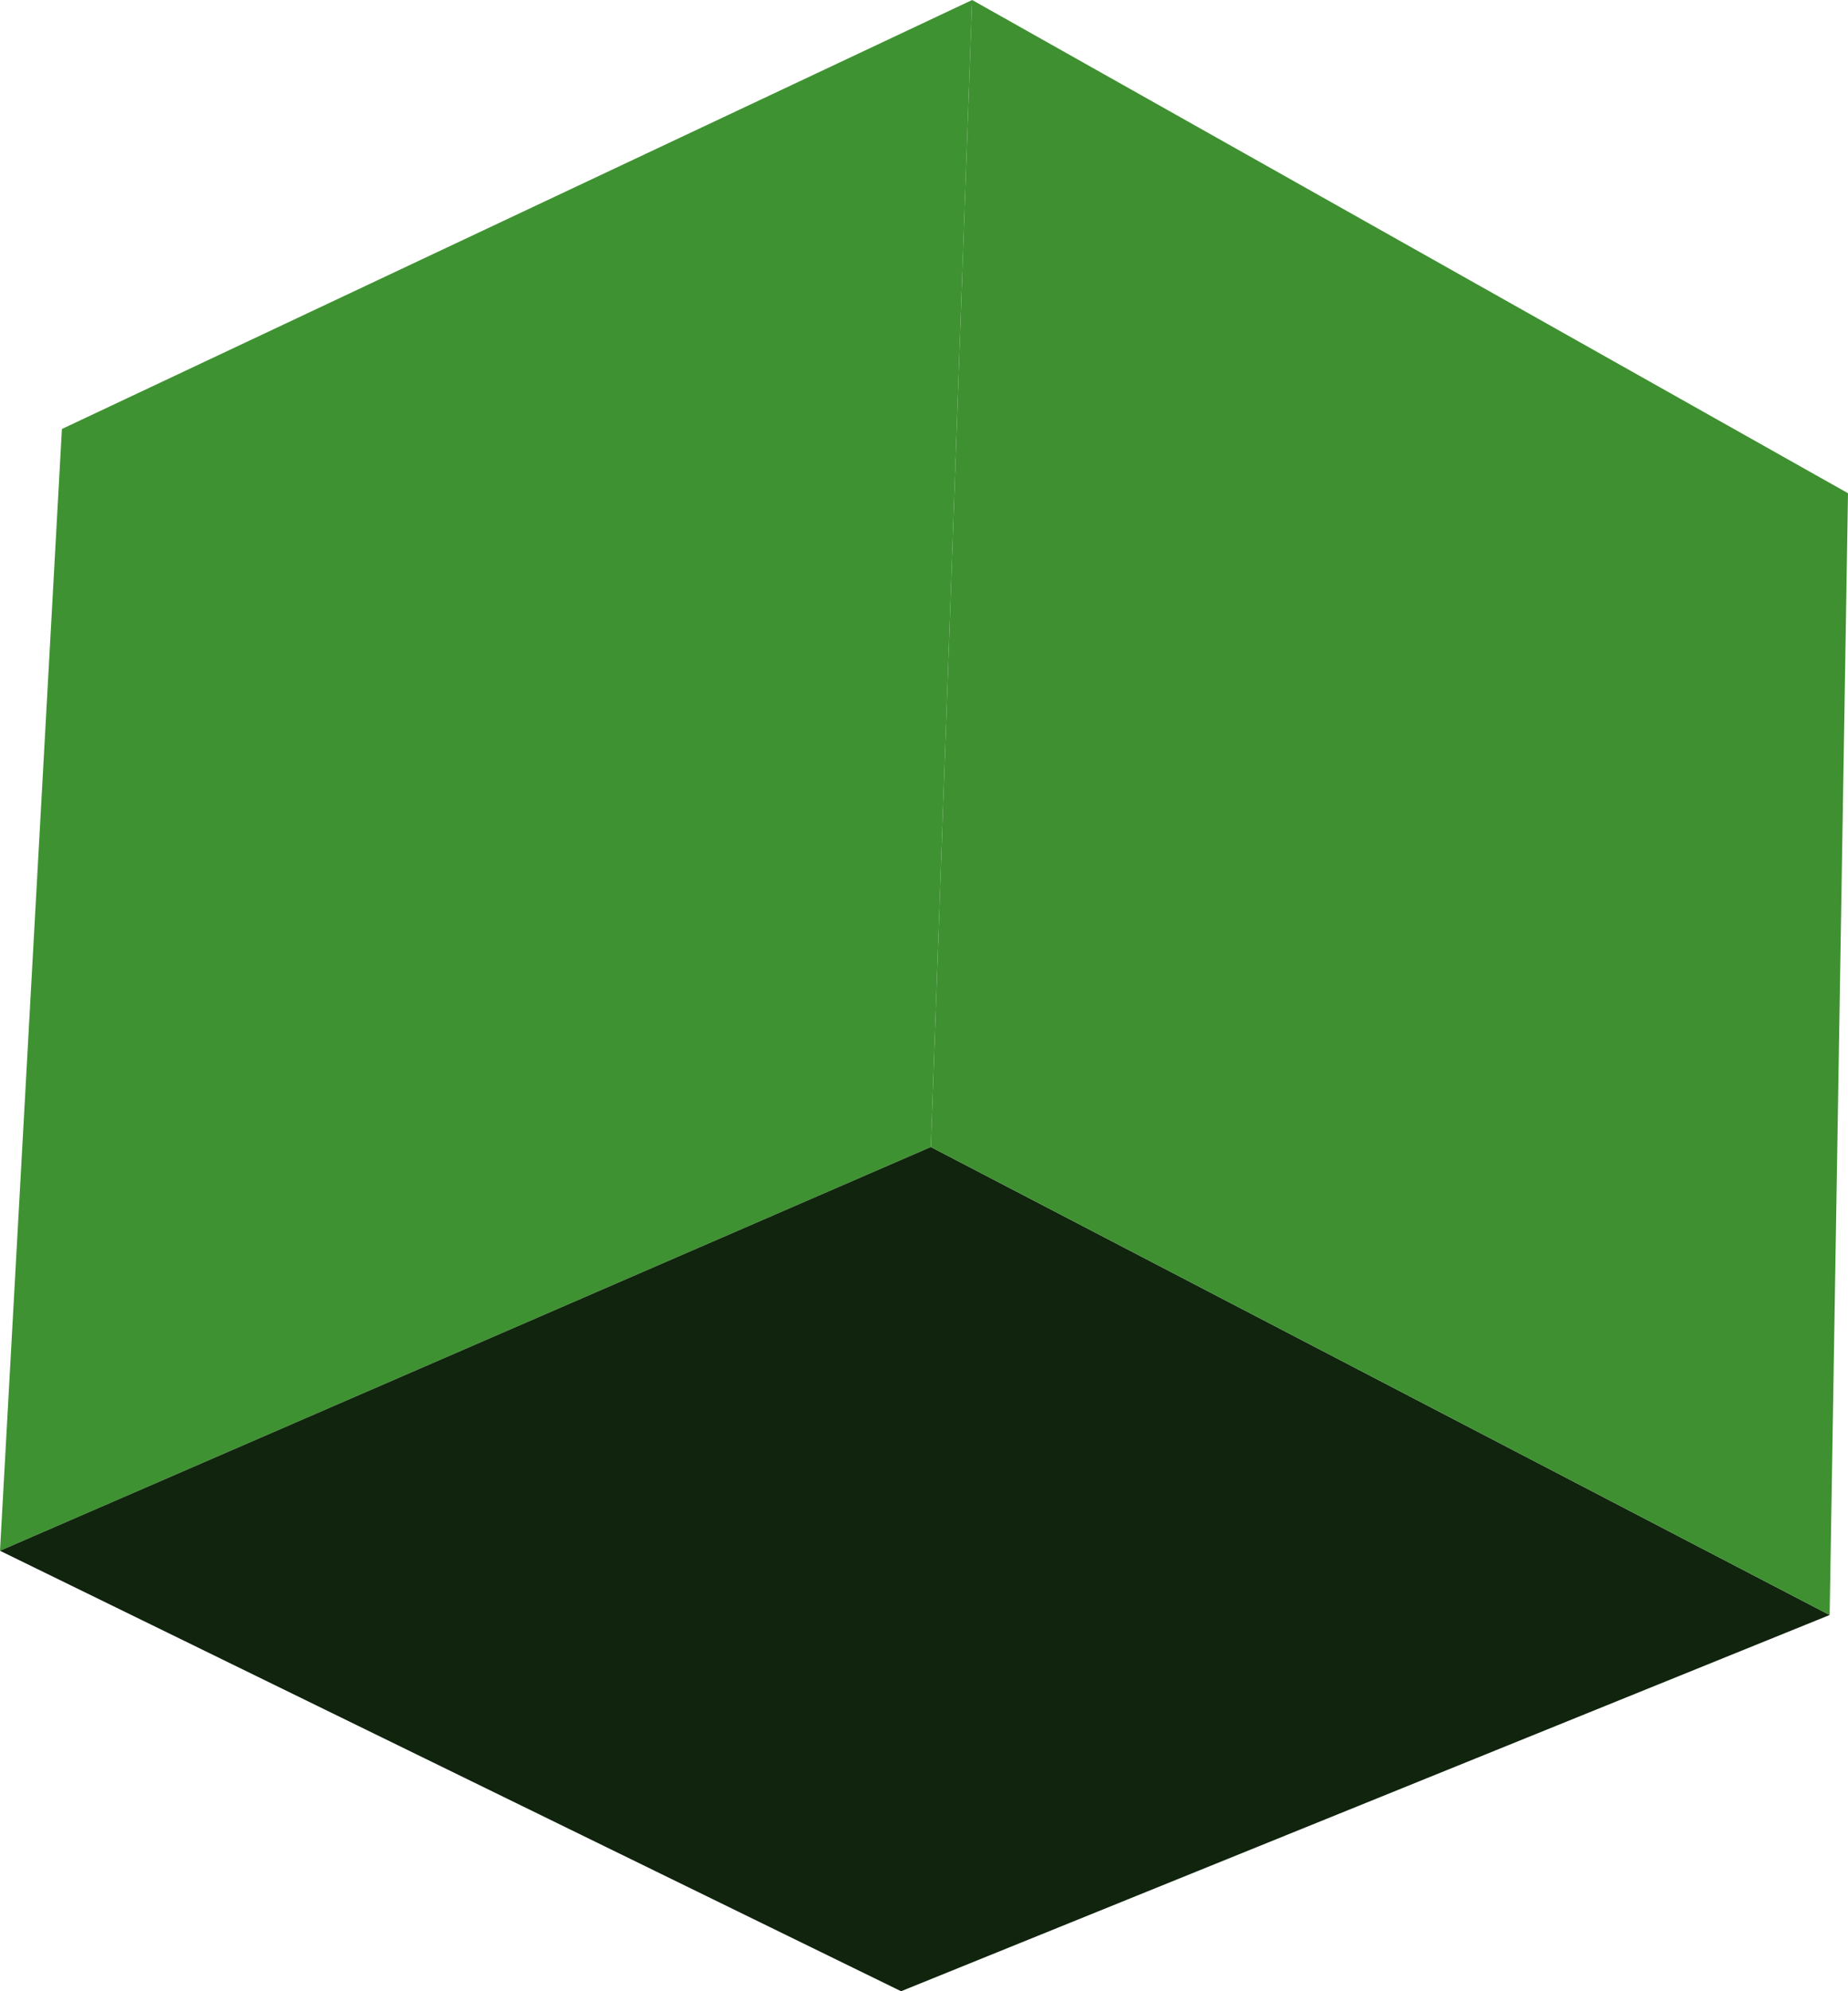 <?xml version="1.0" encoding="UTF-8" standalone="no"?>
<svg xmlns:xlink="http://www.w3.org/1999/xlink" height="43.4px" width="40.3px" xmlns="http://www.w3.org/2000/svg">
  <g transform="matrix(1.0, 0.0, 0.0, 1.0, 20.15, 21.7)">
    <path d="M-20.15 12.1 L-18.8 -12.35 1.05 -21.7 0.15 3.3 -20.15 12.1" fill="#3f9231" fill-rule="evenodd" stroke="none"/>
    <path d="M-20.15 12.1 L0.15 3.3 19.75 13.5 -0.5 21.7 -20.15 12.1" fill="#10240e" fill-rule="evenodd" stroke="none"/>
    <path d="M0.15 3.3 L1.05 -21.7 20.15 -10.95 19.75 13.5 0.15 3.3" fill="#3e9030" fill-rule="evenodd" stroke="none"/>
  </g>
</svg>
